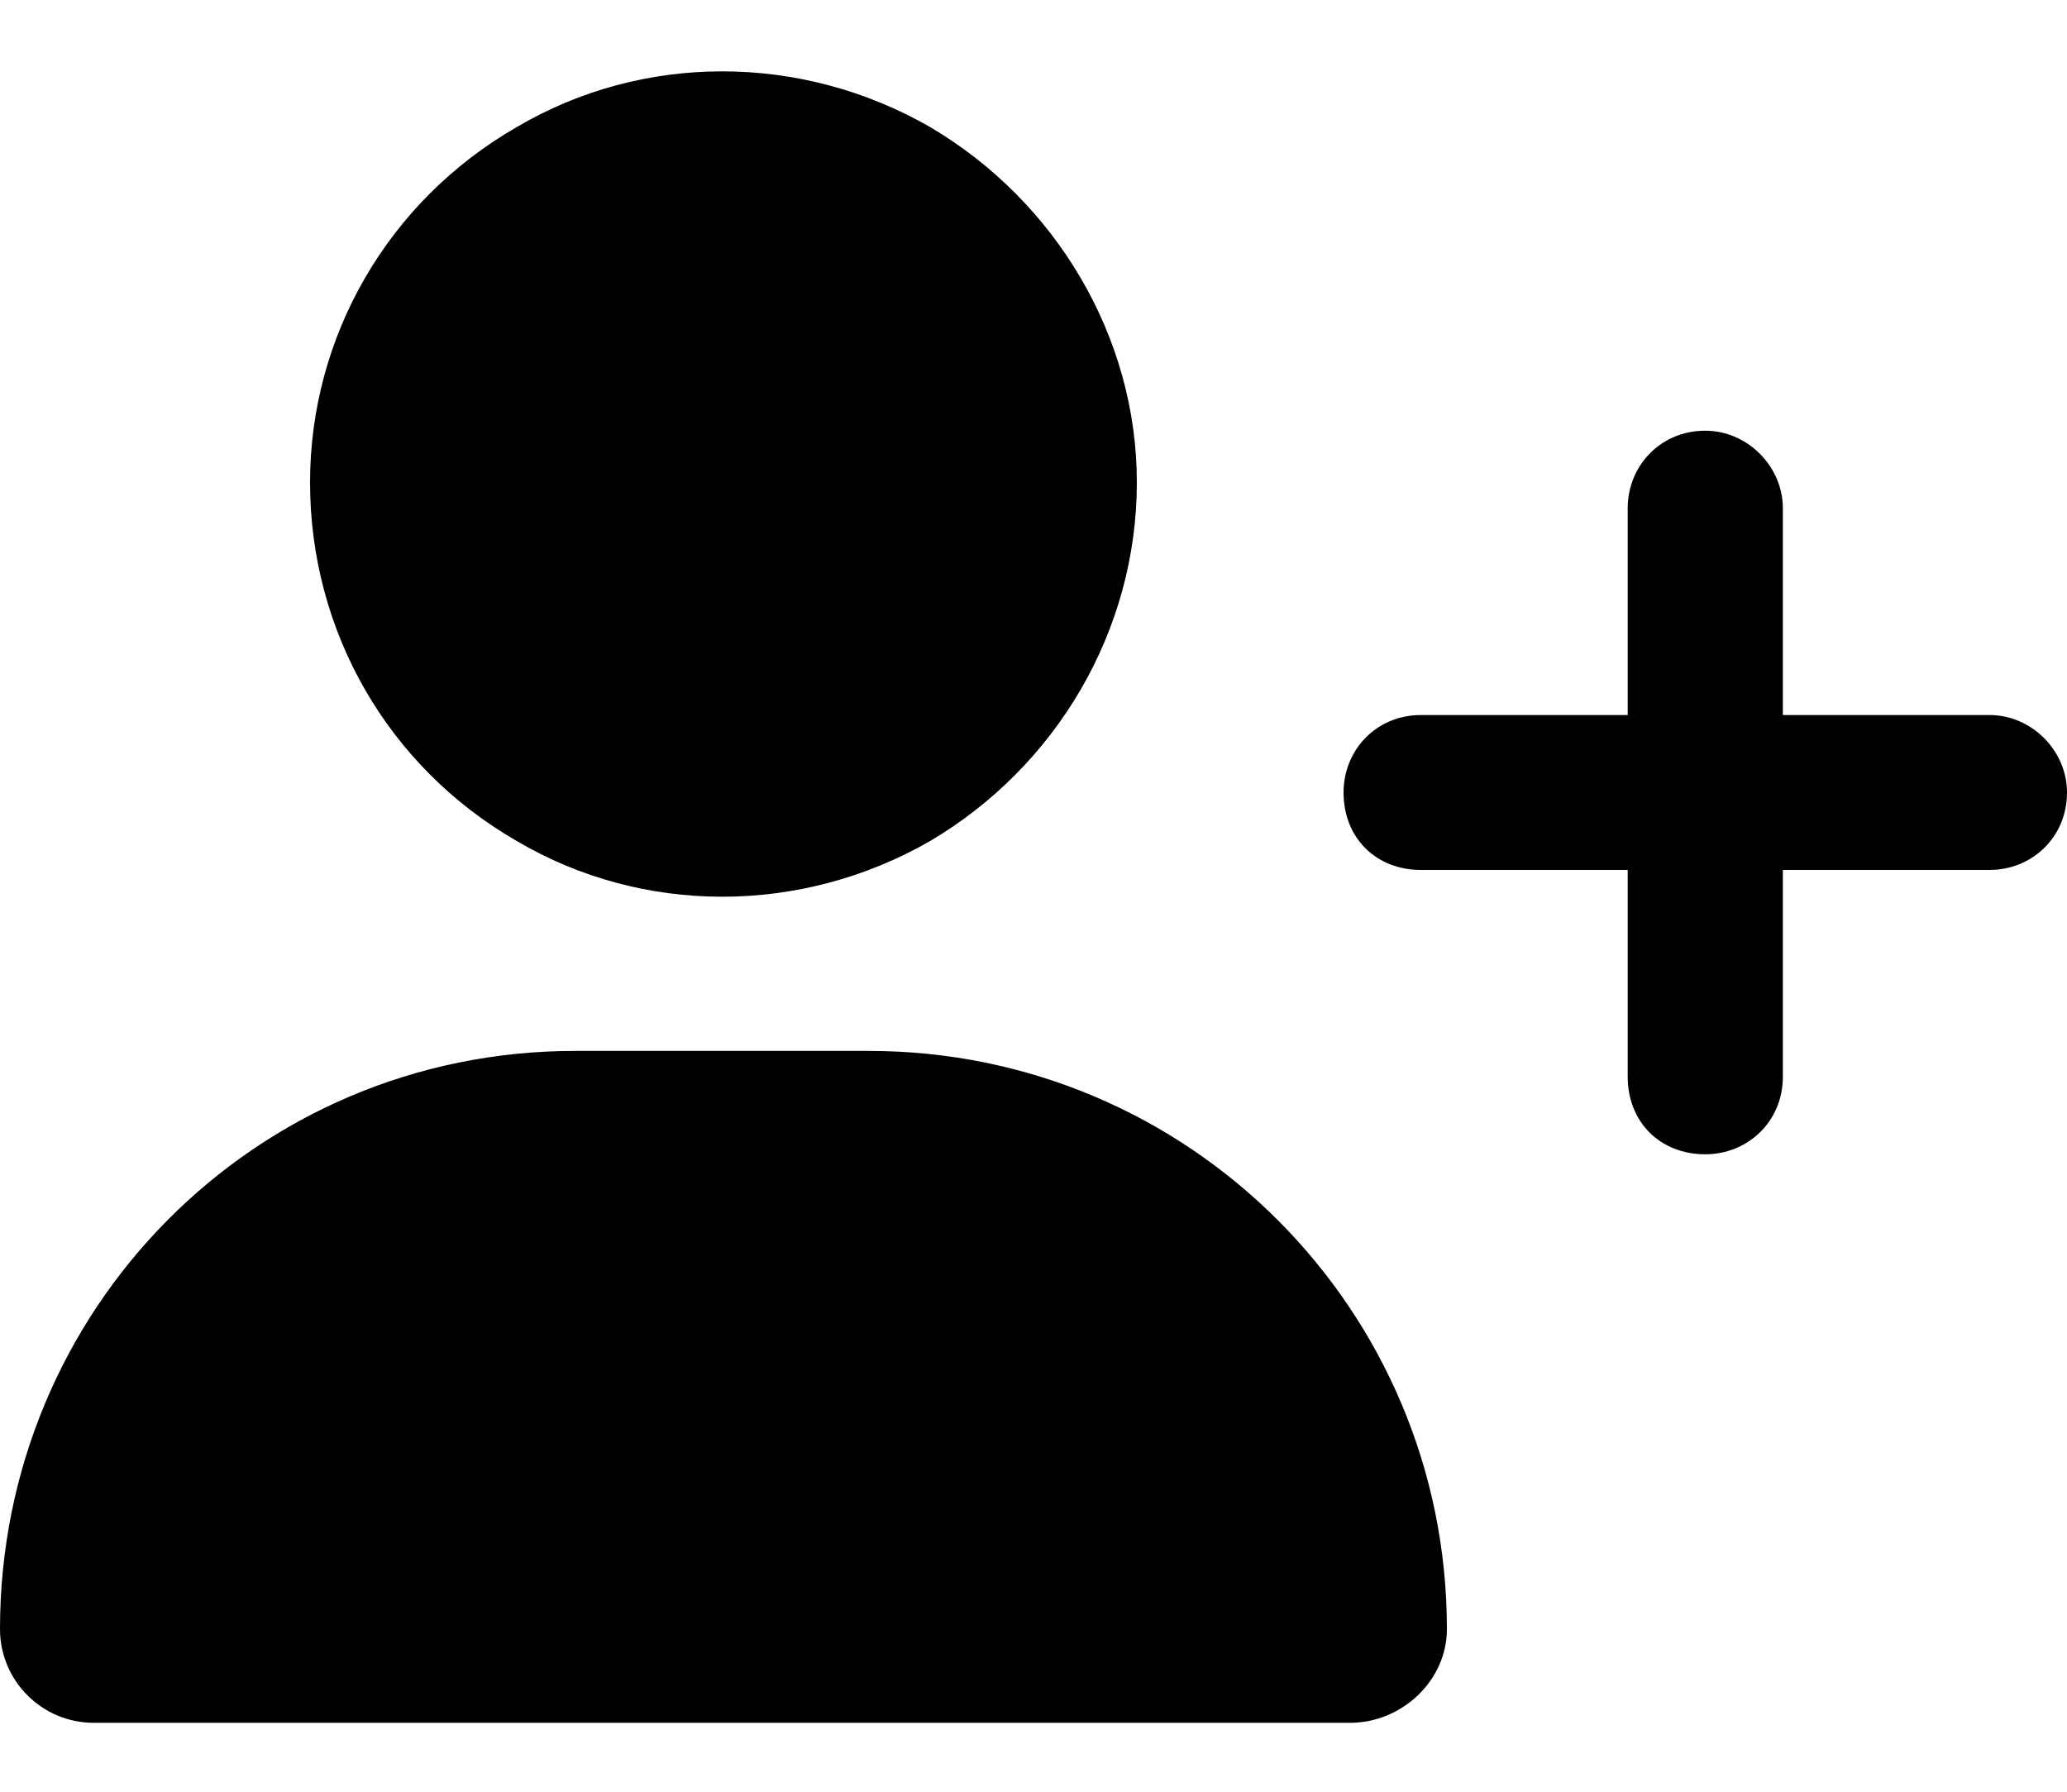<svg width="15" height="13" viewBox="0 0 15 13" fill="none" xmlns="http://www.w3.org/2000/svg">
<path d="M2.25 3.5C2.25 2.445 2.812 1.461 3.75 0.922C4.664 0.383 5.812 0.383 6.75 0.922C7.664 1.461 8.25 2.445 8.25 3.5C8.25 4.578 7.664 5.562 6.75 6.102C5.812 6.641 4.664 6.641 3.75 6.102C2.812 5.562 2.25 4.578 2.25 3.5ZM0 11.82C0 9.5 1.852 7.625 4.172 7.625H6.305C8.625 7.625 10.5 9.5 10.5 11.82C10.5 12.195 10.172 12.5 9.797 12.5H0.68C0.305 12.5 0 12.195 0 11.82ZM11.812 7.812V6.312H10.312C9.984 6.312 9.75 6.078 9.75 5.75C9.75 5.445 9.984 5.188 10.312 5.188H11.812V3.688C11.812 3.383 12.047 3.125 12.375 3.125C12.68 3.125 12.938 3.383 12.938 3.688V5.188H14.438C14.742 5.188 15 5.445 15 5.75C15 6.078 14.742 6.312 14.438 6.312H12.938V7.812C12.938 8.141 12.68 8.375 12.375 8.375C12.047 8.375 11.812 8.141 11.812 7.812Z" fill="black"/>
</svg>
